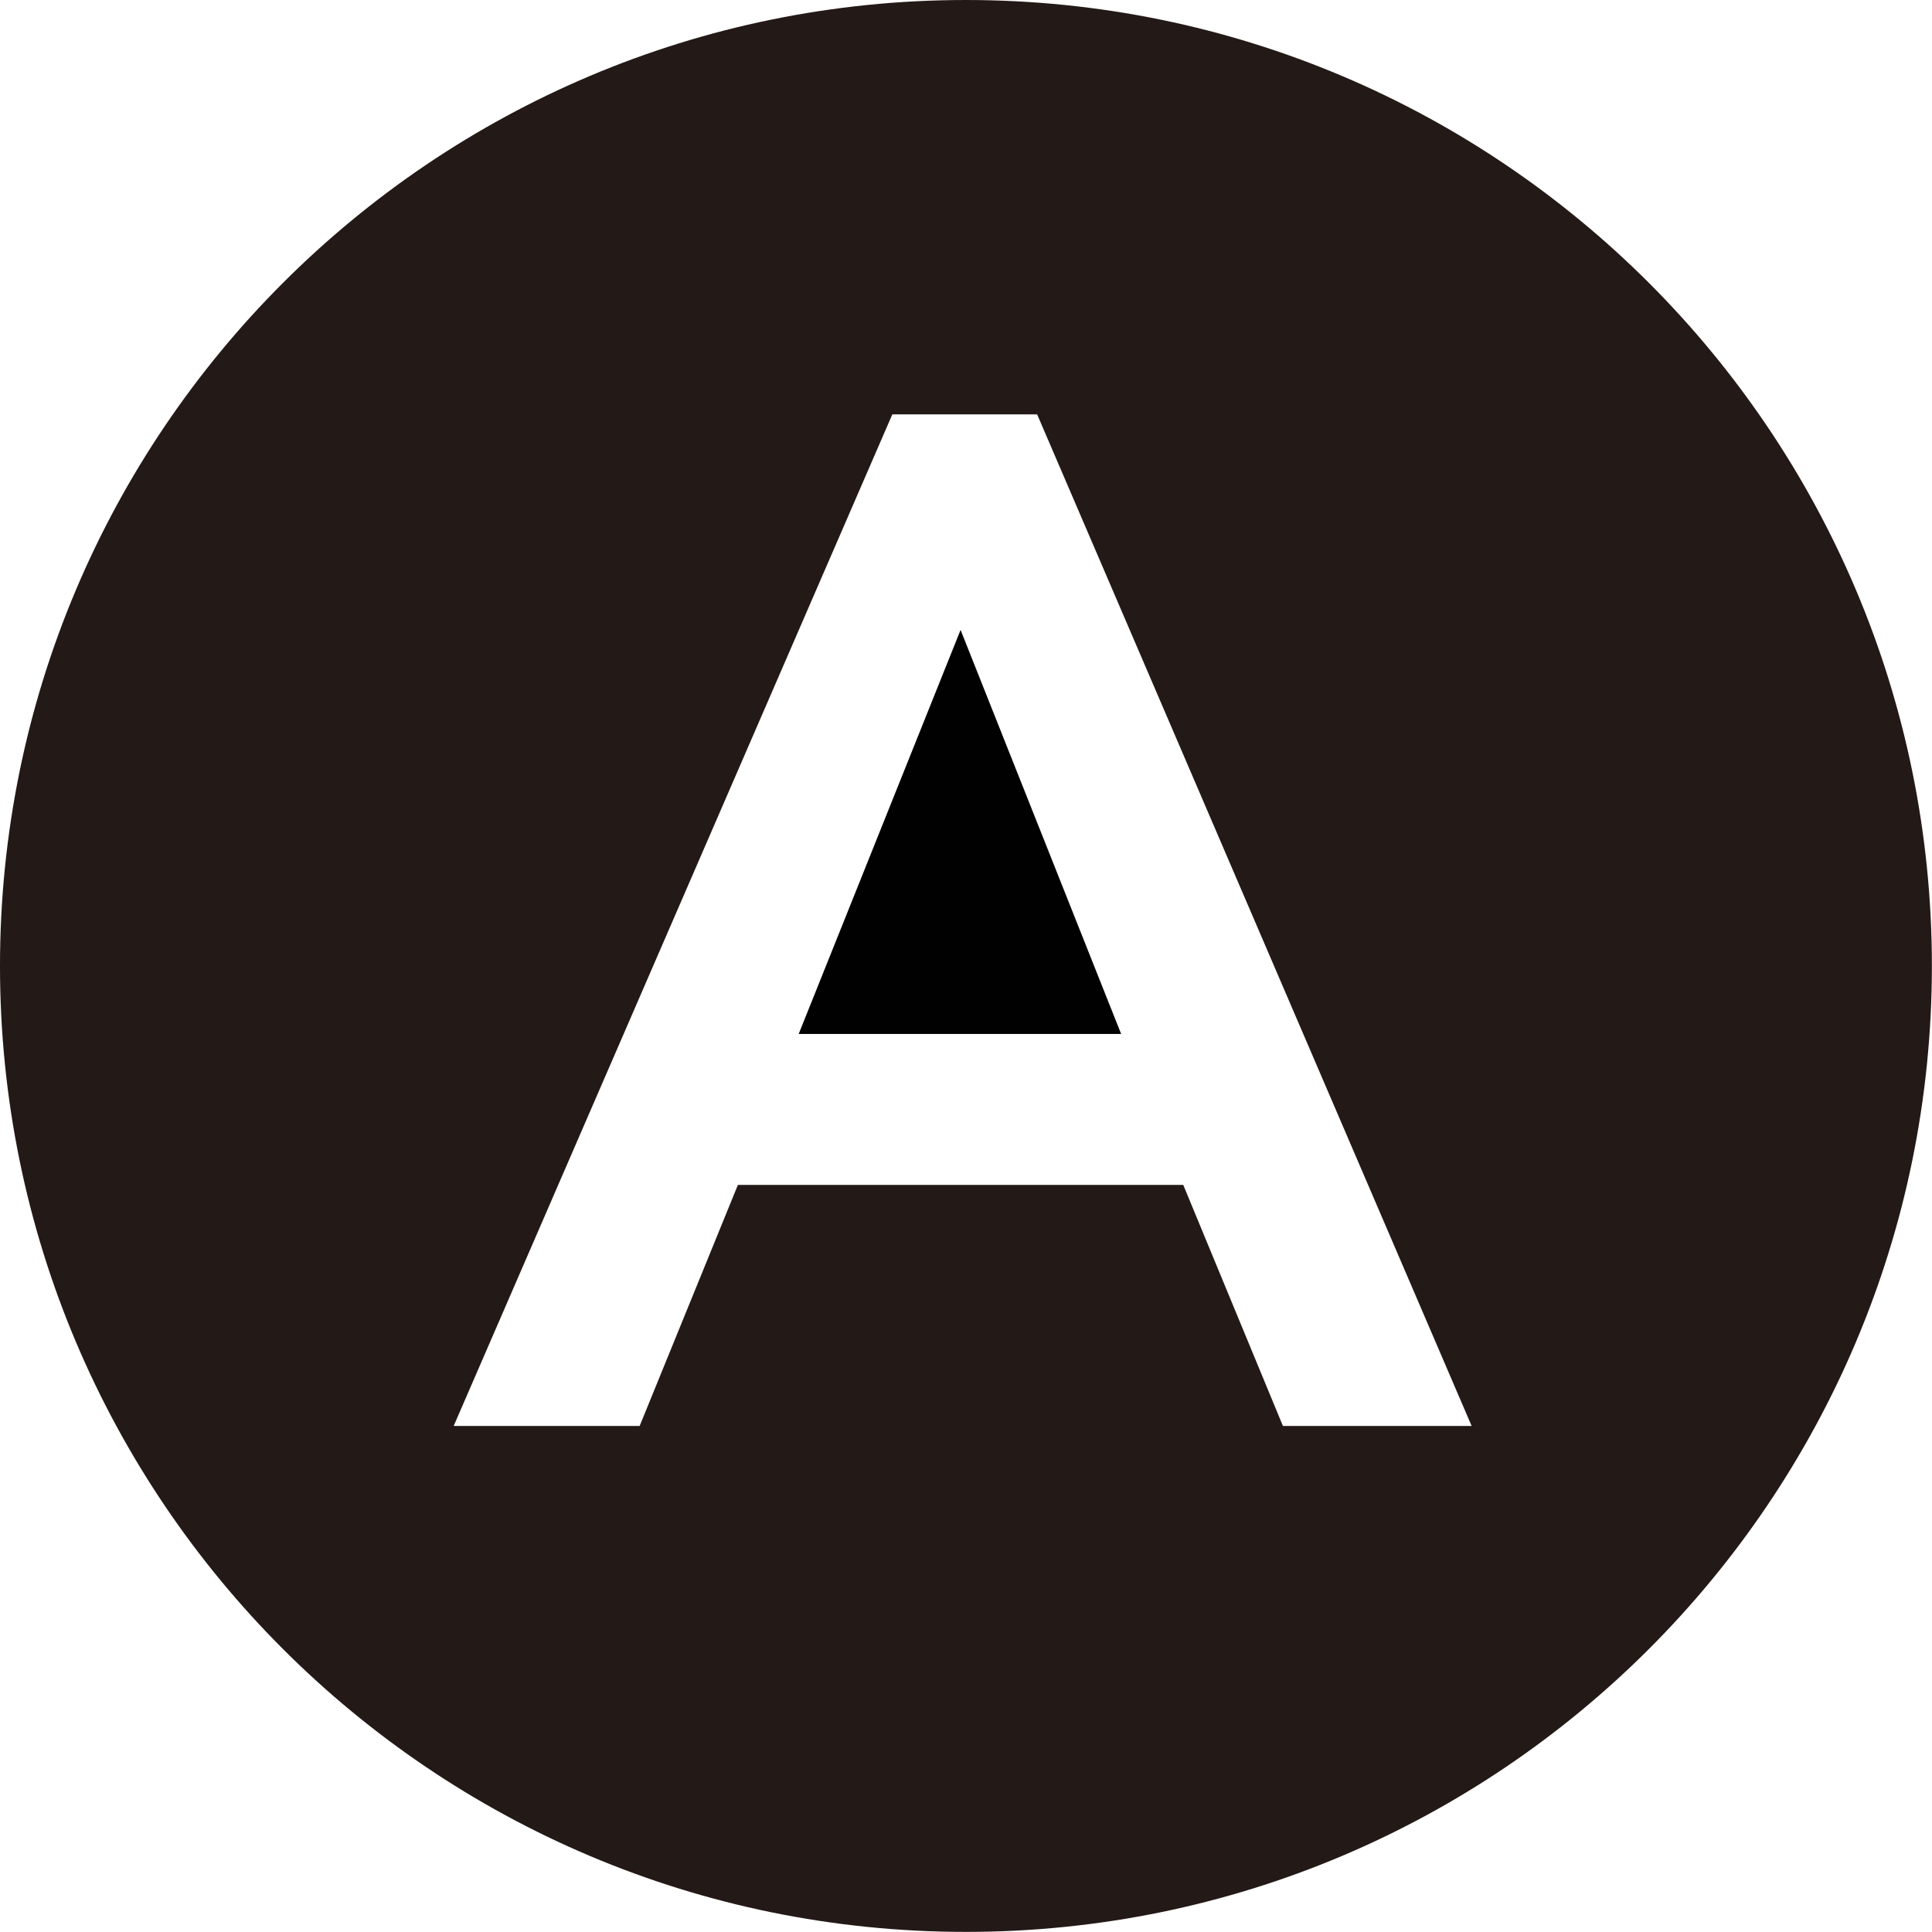 <svg height="17.639mm" viewBox="0 0 17.639 17.639" width="17.639mm" xmlns="http://www.w3.org/2000/svg"><g transform="translate(-30.49 -40.984)"><path d="m37.782 50.424h2.944l-1.466-3.689z" fill="#000100"/><path d="m42.203 54.003-.91-2.201h-4.066l-.897 2.201h-1.698l4.005-9.236h1.322l3.967 9.236zm-2.894-13.019c-4.871 0-8.819 3.949-8.819 8.819 0 4.871 3.949 8.819 8.819 8.819 4.871 0 8.819-3.949 8.819-8.819 0-4.871-3.949-8.819-8.819-8.819" fill="#231916"/></g></svg>